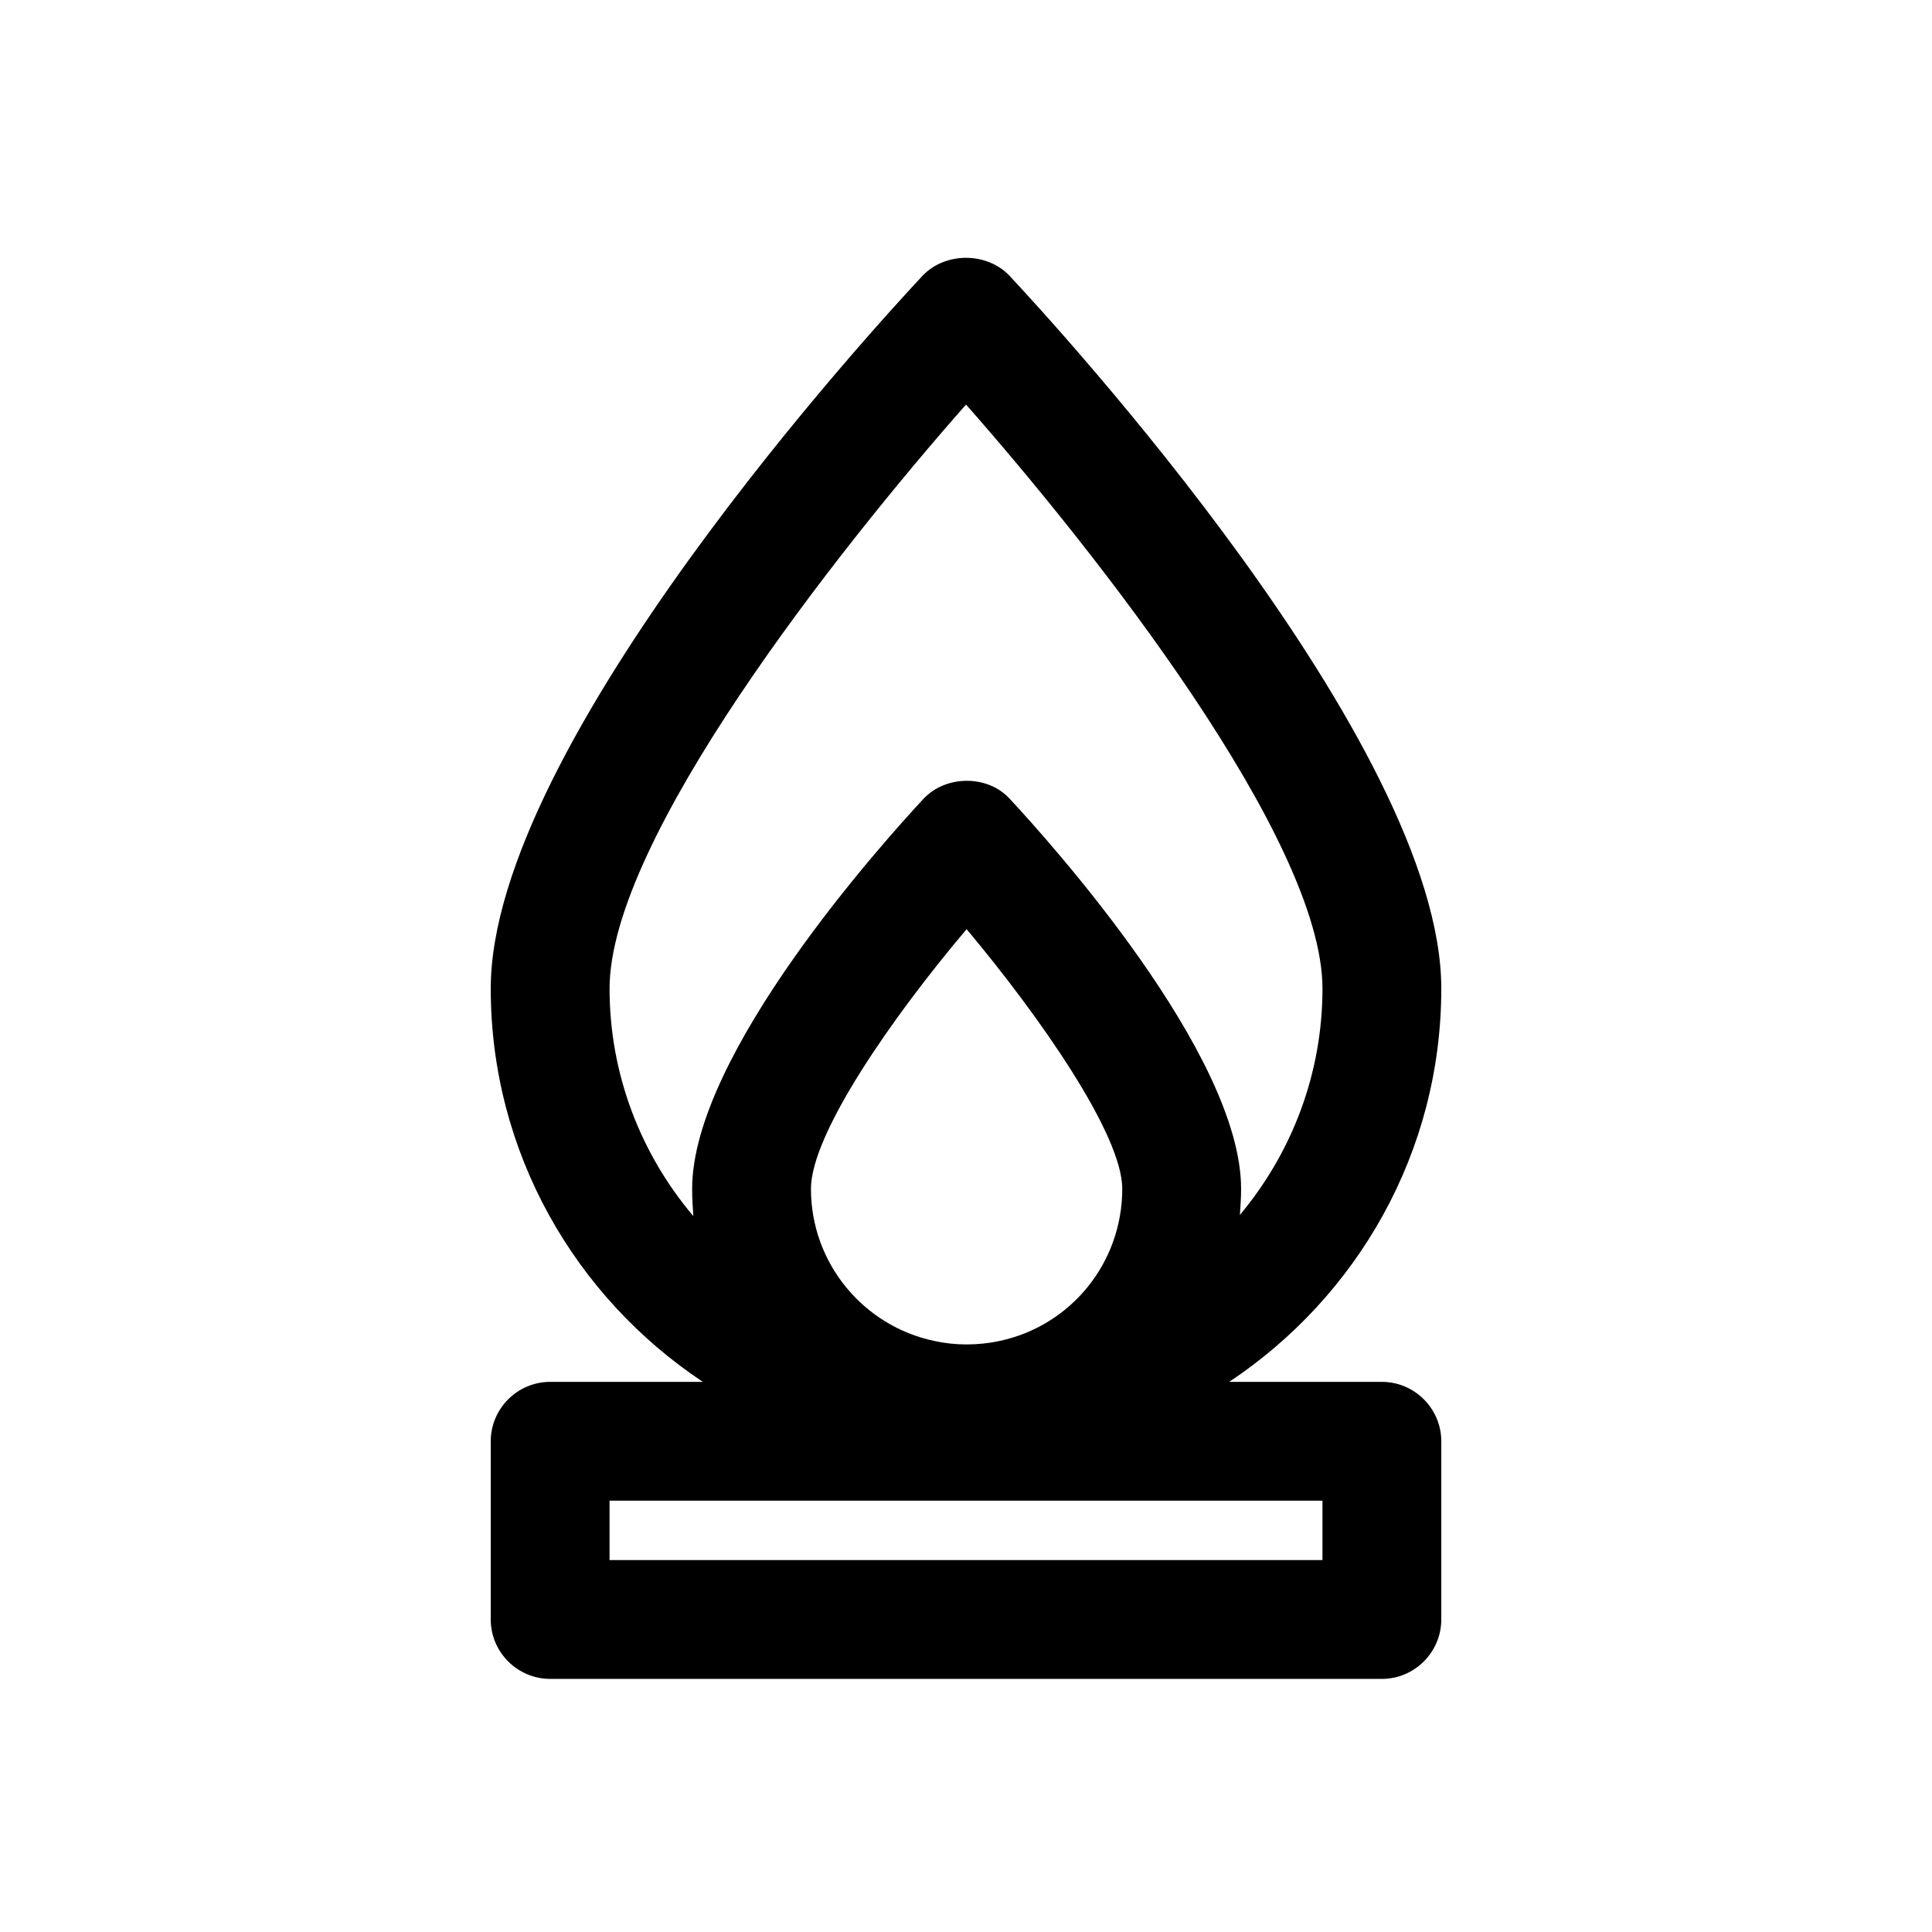 <?xml version="1.0" encoding="UTF-8"?>
<!-- Uploaded to: ICON Repo, www.svgrepo.com, Generator: ICON Repo Mixer Tools -->
<svg fill="#000000" width="800px" height="800px" version="1.1" viewBox="144 144 512 512" xmlns="http://www.w3.org/2000/svg">
 <path d="m510.21 510.21h-40.461c33.852-22.516 56.207-60.773 56.207-104.23 0-64.867-102.81-176.49-114.46-188.93-5.984-6.297-17.004-6.297-22.984 0-11.652 12.441-114.46 124.07-114.46 188.93 0 43.453 22.355 81.711 56.207 104.23h-40.465c-8.66 0-15.742 7.086-15.742 15.742v47.23c0 8.66 7.086 15.742 15.742 15.742h220.42c8.66 0 15.742-7.086 15.742-15.742v-47.23c0-8.656-7.082-15.742-15.742-15.742zm-182.47-43.926c-13.855-16.375-22.199-37.473-22.199-60.301 0-39.516 60.301-116.04 94.465-154.77 34.164 38.73 94.465 115.25 94.465 154.77 0 22.672-8.188 43.609-21.883 59.984 0.156-2.203 0.316-4.566 0.316-6.926 0-35.738-51.012-92.262-61.246-103.28-5.824-6.453-17.004-6.453-22.984 0-10.234 11.02-61.246 67.543-61.246 103.28-0.004 2.519 0.152 4.879 0.312 7.242zm81.238 33.062c-2.832 0.629-5.824 0.945-8.816 0.945s-5.824-0.316-8.66-0.945c-18.578-3.938-32.59-20.469-32.59-40.305 0-14.484 21.41-45.344 41.25-68.801 19.523 23.301 41.25 54.473 41.25 68.801 0 19.836-13.855 36.367-32.434 40.305zm85.488 58.094h-188.93v-15.742h188.93z"/>
</svg>